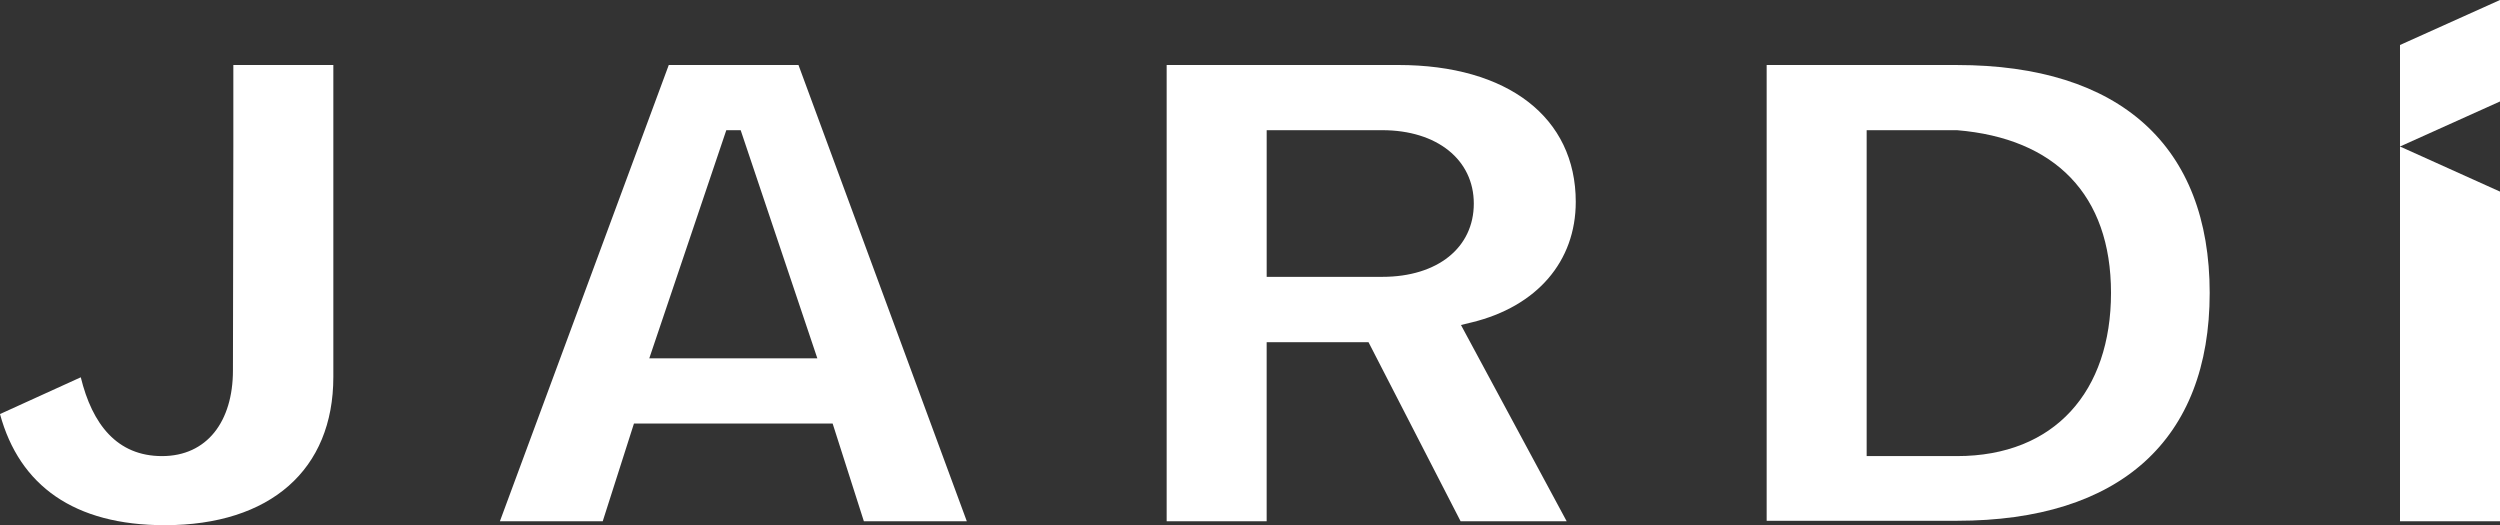<svg width="119" height="25" viewBox="0 0 119 25" fill="none" xmlns="http://www.w3.org/2000/svg">
<rect x="0" y="0" width="119" height="25" fill="#333333" stroke="none"/>
<g clip-path="url(#clip0_71_627)">
<path d="M15.867 9.115V3.095H11.107V6.978L11.093 14.998L11.088 17.63C11.088 20.06 9.855 21.71 7.713 21.71C5.571 21.71 4.391 20.196 3.845 17.959L0 19.709C0.928 23.124 3.54 24.999 7.843 24.999C12.868 24.999 15.867 22.36 15.867 17.945V9.115Z" fill="white"/>
<path d="M38.008 3.095H31.833L23.795 24.812H28.69L30.177 20.159H39.633L41.12 24.812H46.02L38.008 3.095ZM30.906 17.056L34.572 6.197H35.256L38.905 17.056H30.906Z" fill="white"/>
<path d="M70.05 15.347C73.154 14.592 75.006 12.448 75.006 9.609C75.006 5.59 71.771 3.094 66.562 3.094H55.533V24.811H60.293V16.288H65.141L69.524 24.811H74.573L69.542 15.47L70.05 15.346V15.347ZM65.795 13.178H60.294V6.197H65.795C68.401 6.197 70.153 7.603 70.153 9.69C70.153 11.778 68.441 13.178 65.795 13.178Z" fill="white"/>
<path d="M93.152 3.095H84.093V24.789H93.152C100.911 24.789 105.181 20.937 105.181 13.942C105.181 6.947 100.911 3.095 93.152 3.095ZM93.152 21.71H88.853V6.197H93.152C97.813 6.582 100.484 9.265 100.484 13.942C100.484 18.619 97.813 21.71 93.152 21.71Z" fill="white"/>
<path d="M114.24 6.974V24.813H119V9.12L114.24 6.974Z" fill="white"/>
<path d="M119 0V4.83L114.24 6.974V2.142L119 0Z" fill="white"/>
</g>
<defs>
<clipPath id="clip0_71_627">
<rect width="119" height="25" fill="white"/>
</clipPath>
</defs>
</svg>
